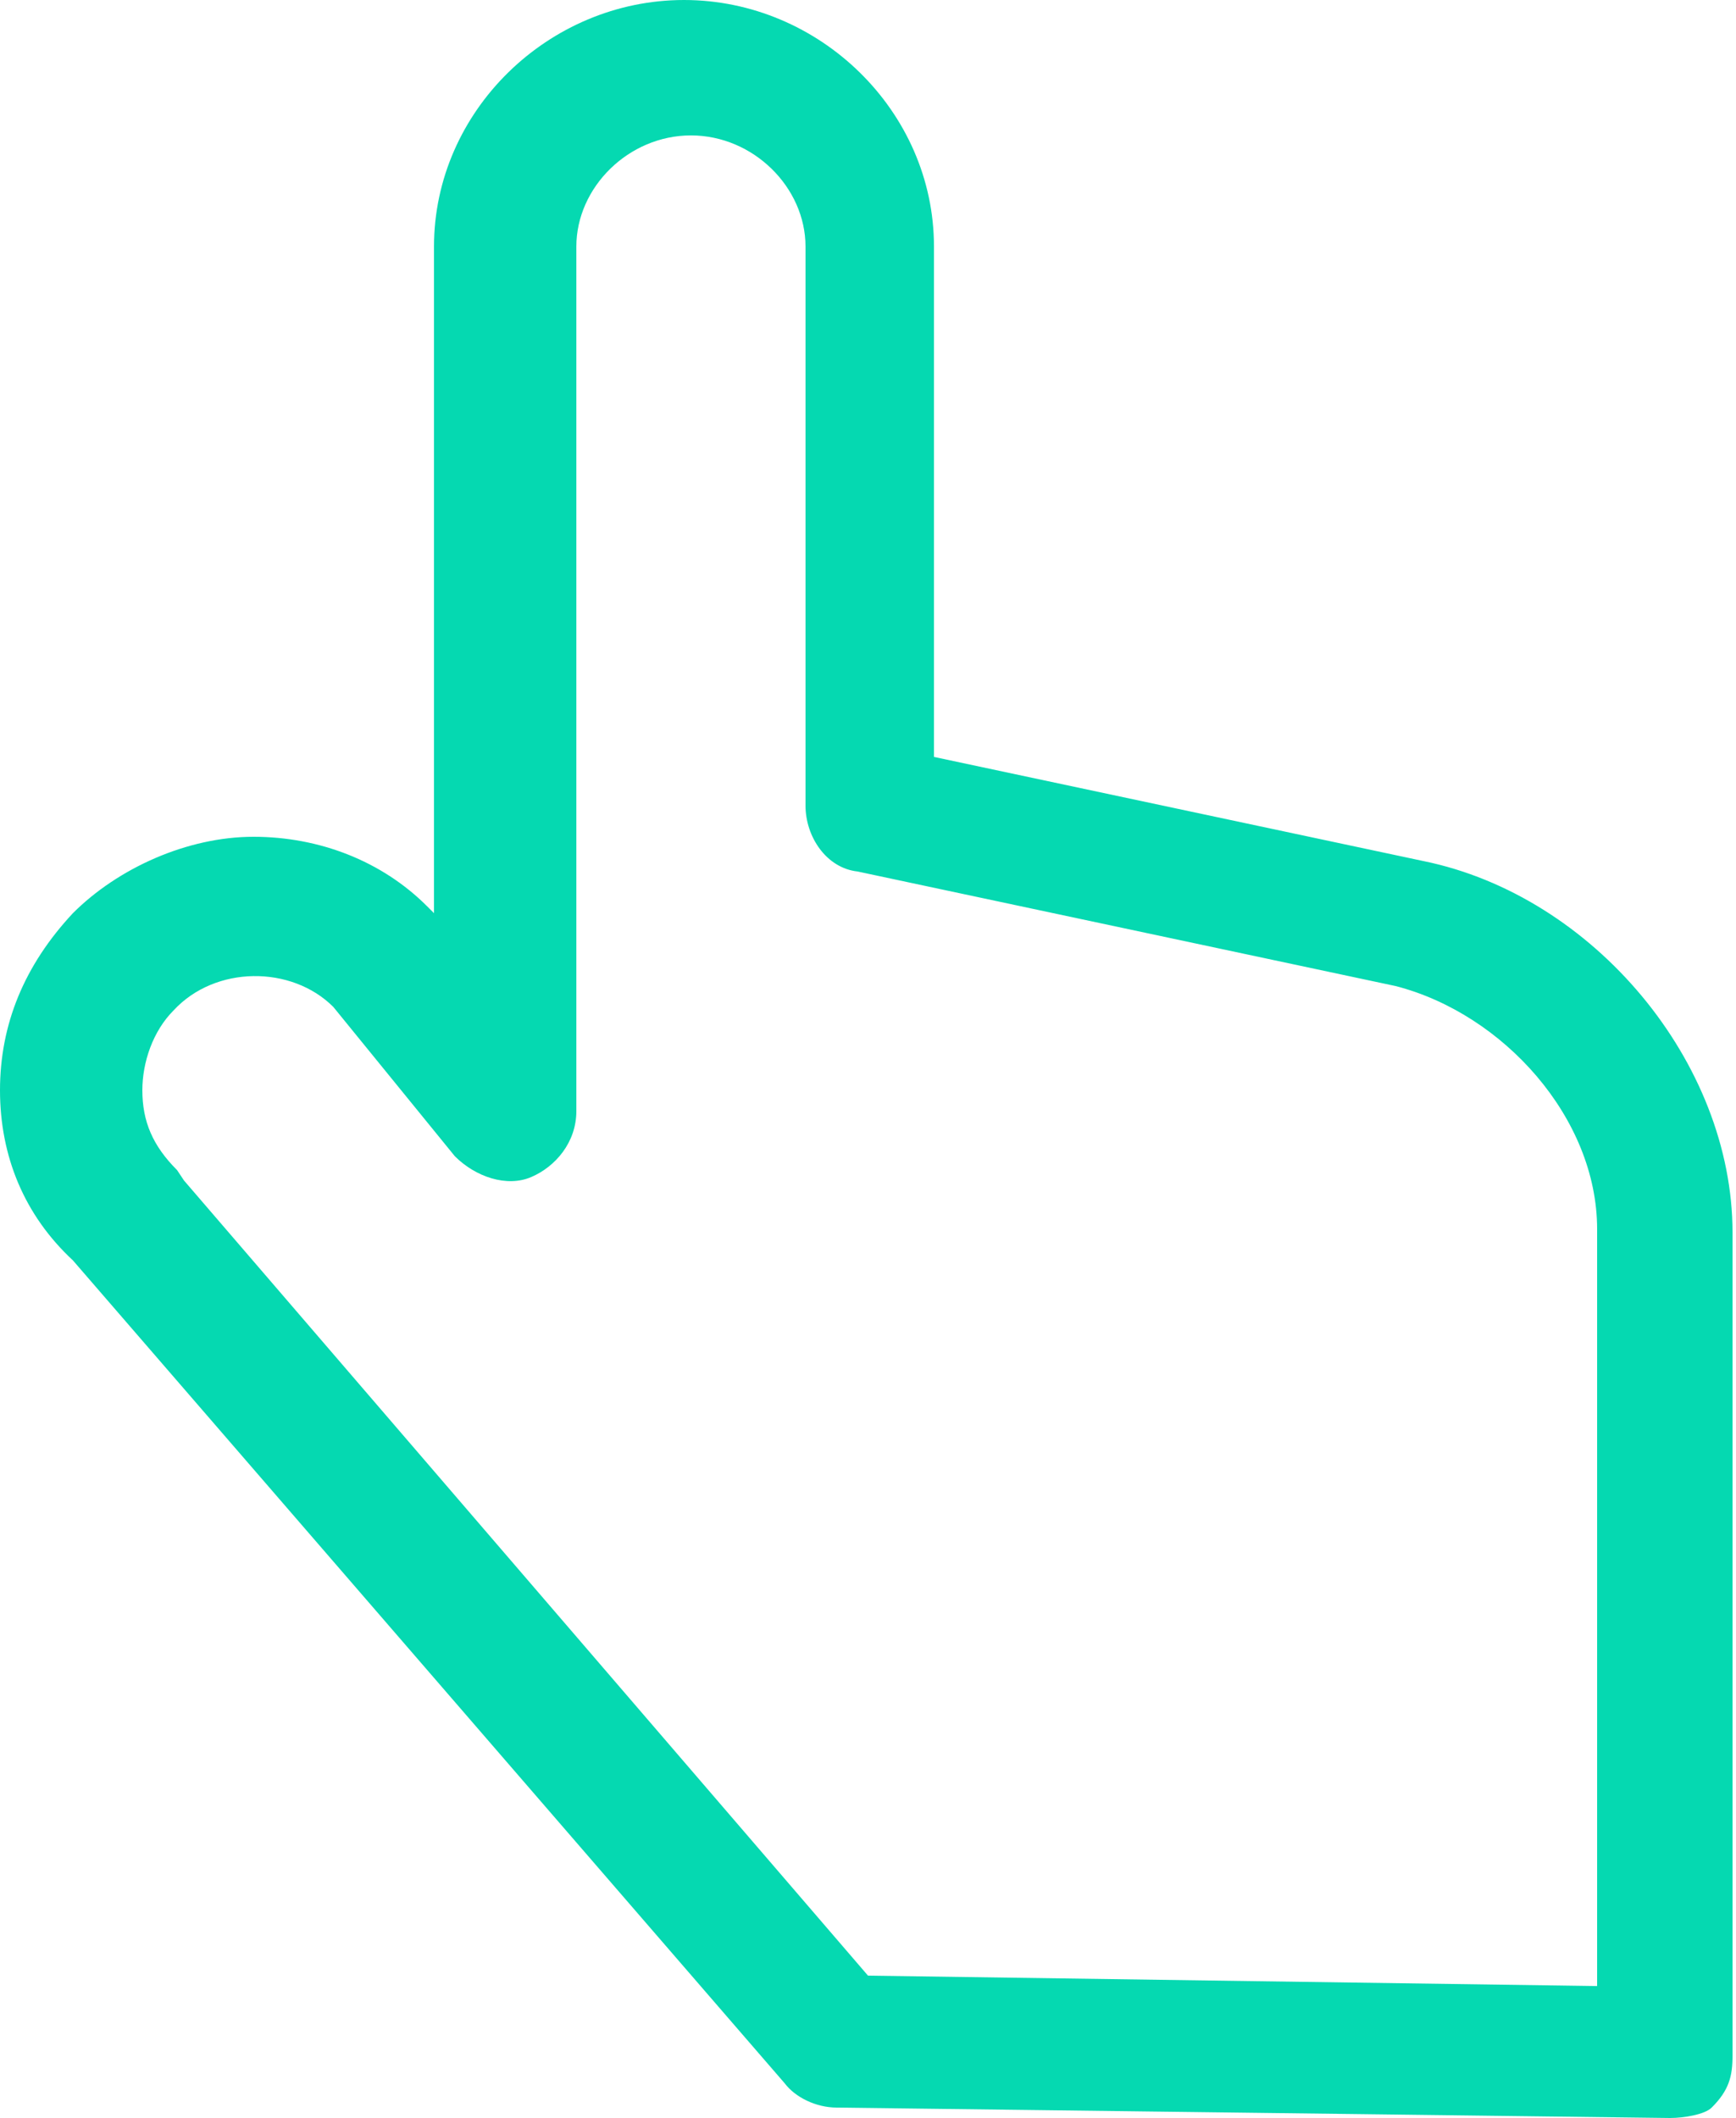 <?xml version="1.0" encoding="utf-8"?>
<!-- Generator: $$$/GeneralStr/196=Adobe Illustrator 27.6.0, SVG Export Plug-In . SVG Version: 6.00 Build 0)  -->
<svg version="1.1" id="Livello_1" xmlns="http://www.w3.org/2000/svg" xmlns:xlink="http://www.w3.org/1999/xlink" x="0px" y="0px"
	 viewBox="0 0 50 61" style="enable-background:new 0 0 50 61;" xml:space="preserve">
<style type="text/css">
	.st0{fill:#05D9B1;}
</style>
<path class="st0" d="M48.1,61l-24-0.3c-0.6,0-1.2-0.3-1.5-0.7L2.1,36.3C0.7,35,0,33.3,0,31.4c0-1.9,0.7-3.6,2.1-5.1
	c1.3-1.3,3.3-2.2,5.2-2.2s3.7,0.7,5,2l0.1,0.1l0.1,0.1V7.1c0-3.9,3.3-7.1,7.2-7.1s7.2,3.2,7.2,7.1v14.7l14.1,3
	c4.9,1,8.9,5.8,8.9,10.7v23.7c0,0.6-0.1,1-0.6,1.5C49.1,60.9,48.5,61,48.1,61z M25,56.9l21,0.3V35.4c0-3.2-2.7-6.2-5.8-7l-15.5-3.3
	c-0.9-0.1-1.5-1-1.5-1.9V7.1c0-1.7-1.5-3.2-3.3-3.2c-1.8,0-3.3,1.5-3.3,3.2V32c0,0.9-0.6,1.6-1.3,1.9c-0.7,0.3-1.6,0-2.2-0.6L9.6,29
	c-1.2-1.2-3.4-1.2-4.6,0.1c-0.6,0.6-0.9,1.5-0.9,2.3c0,0.9,0.3,1.6,1,2.3L5.3,34L25,56.9z"/>
</svg>
